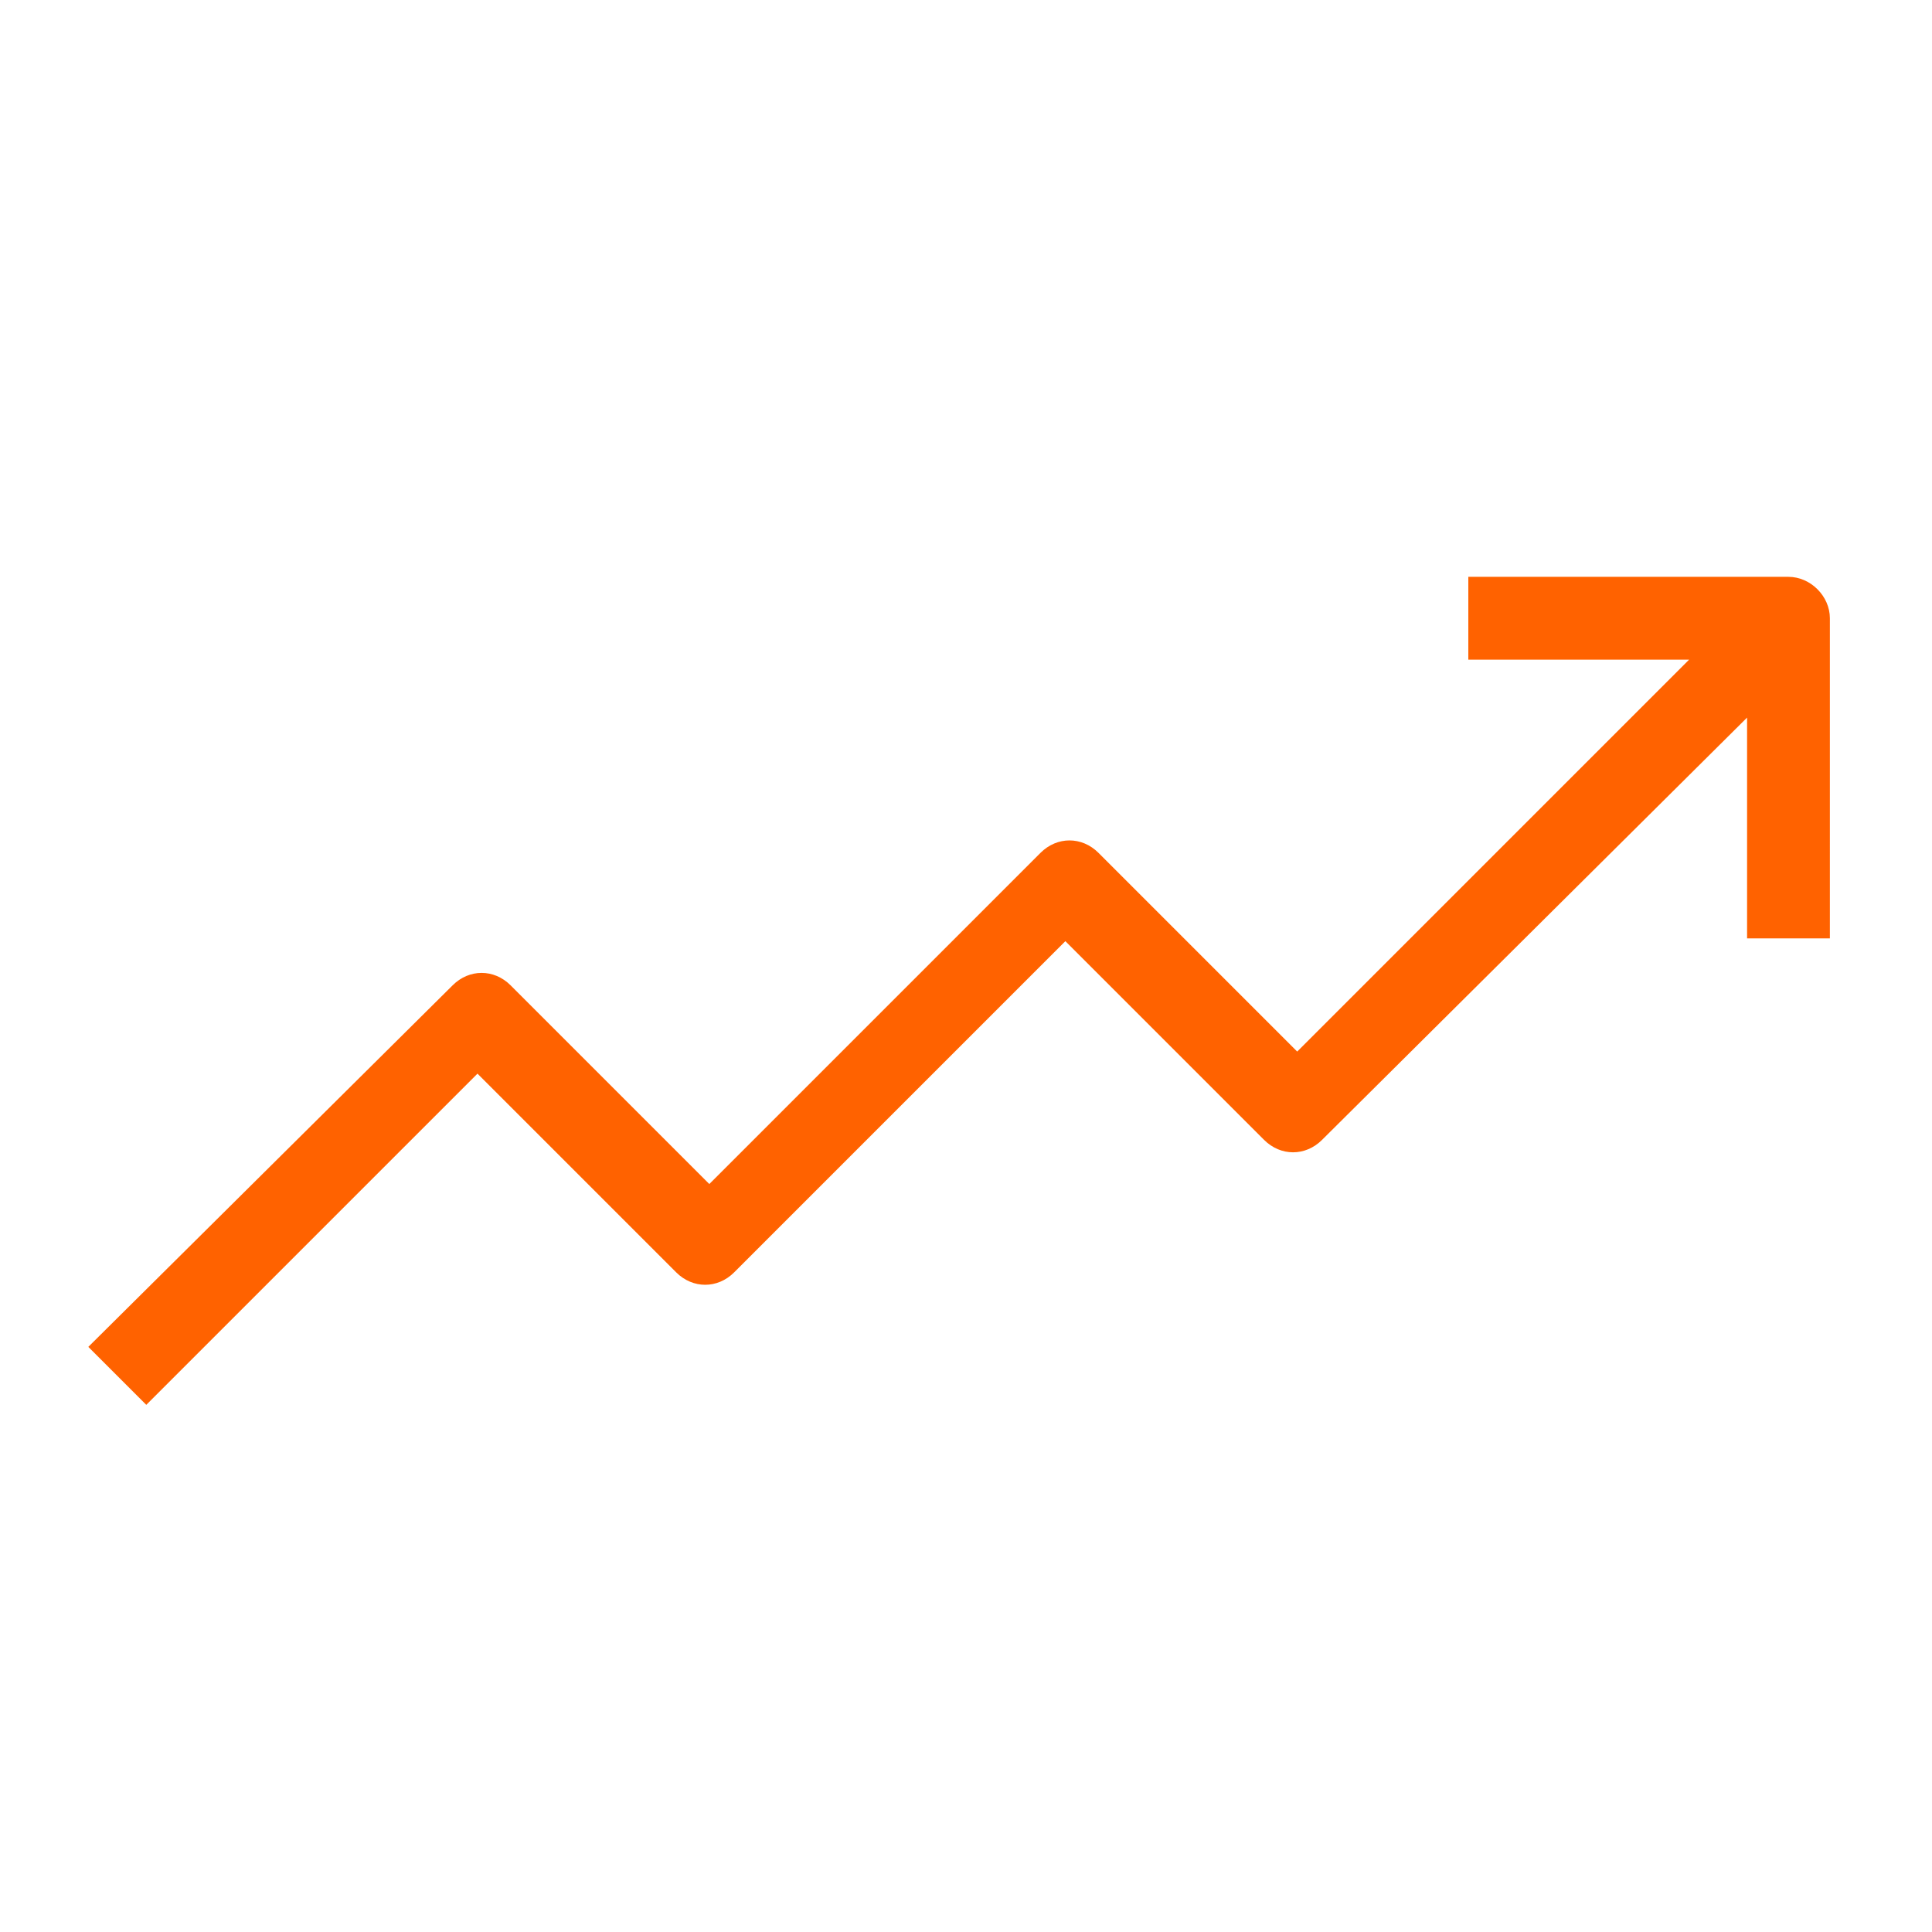 <svg viewBox="0 0 70 70" xmlns="http://www.w3.org/2000/svg"><path d="M64.8 20.9H53.2v3h8L47 38.1l-7.2-7.2c-0.6-0.6-1.5-0.6-2.1 0l-12 12 -7.2-7.2c-0.6-0.6-1.5-0.6-2.1 0L3.2 48.8l2.1 2.1 12-12 7.2 7.2c0.6 0.6 1.5 0.6 2.1 0l12-12 7.2 7.2c0.6 0.6 1.5 0.6 2.1 0L63.3 26v8h3V22.4C66.3 21.6 65.6 20.9 64.8 20.9z" fill="#ff6200"/></svg>